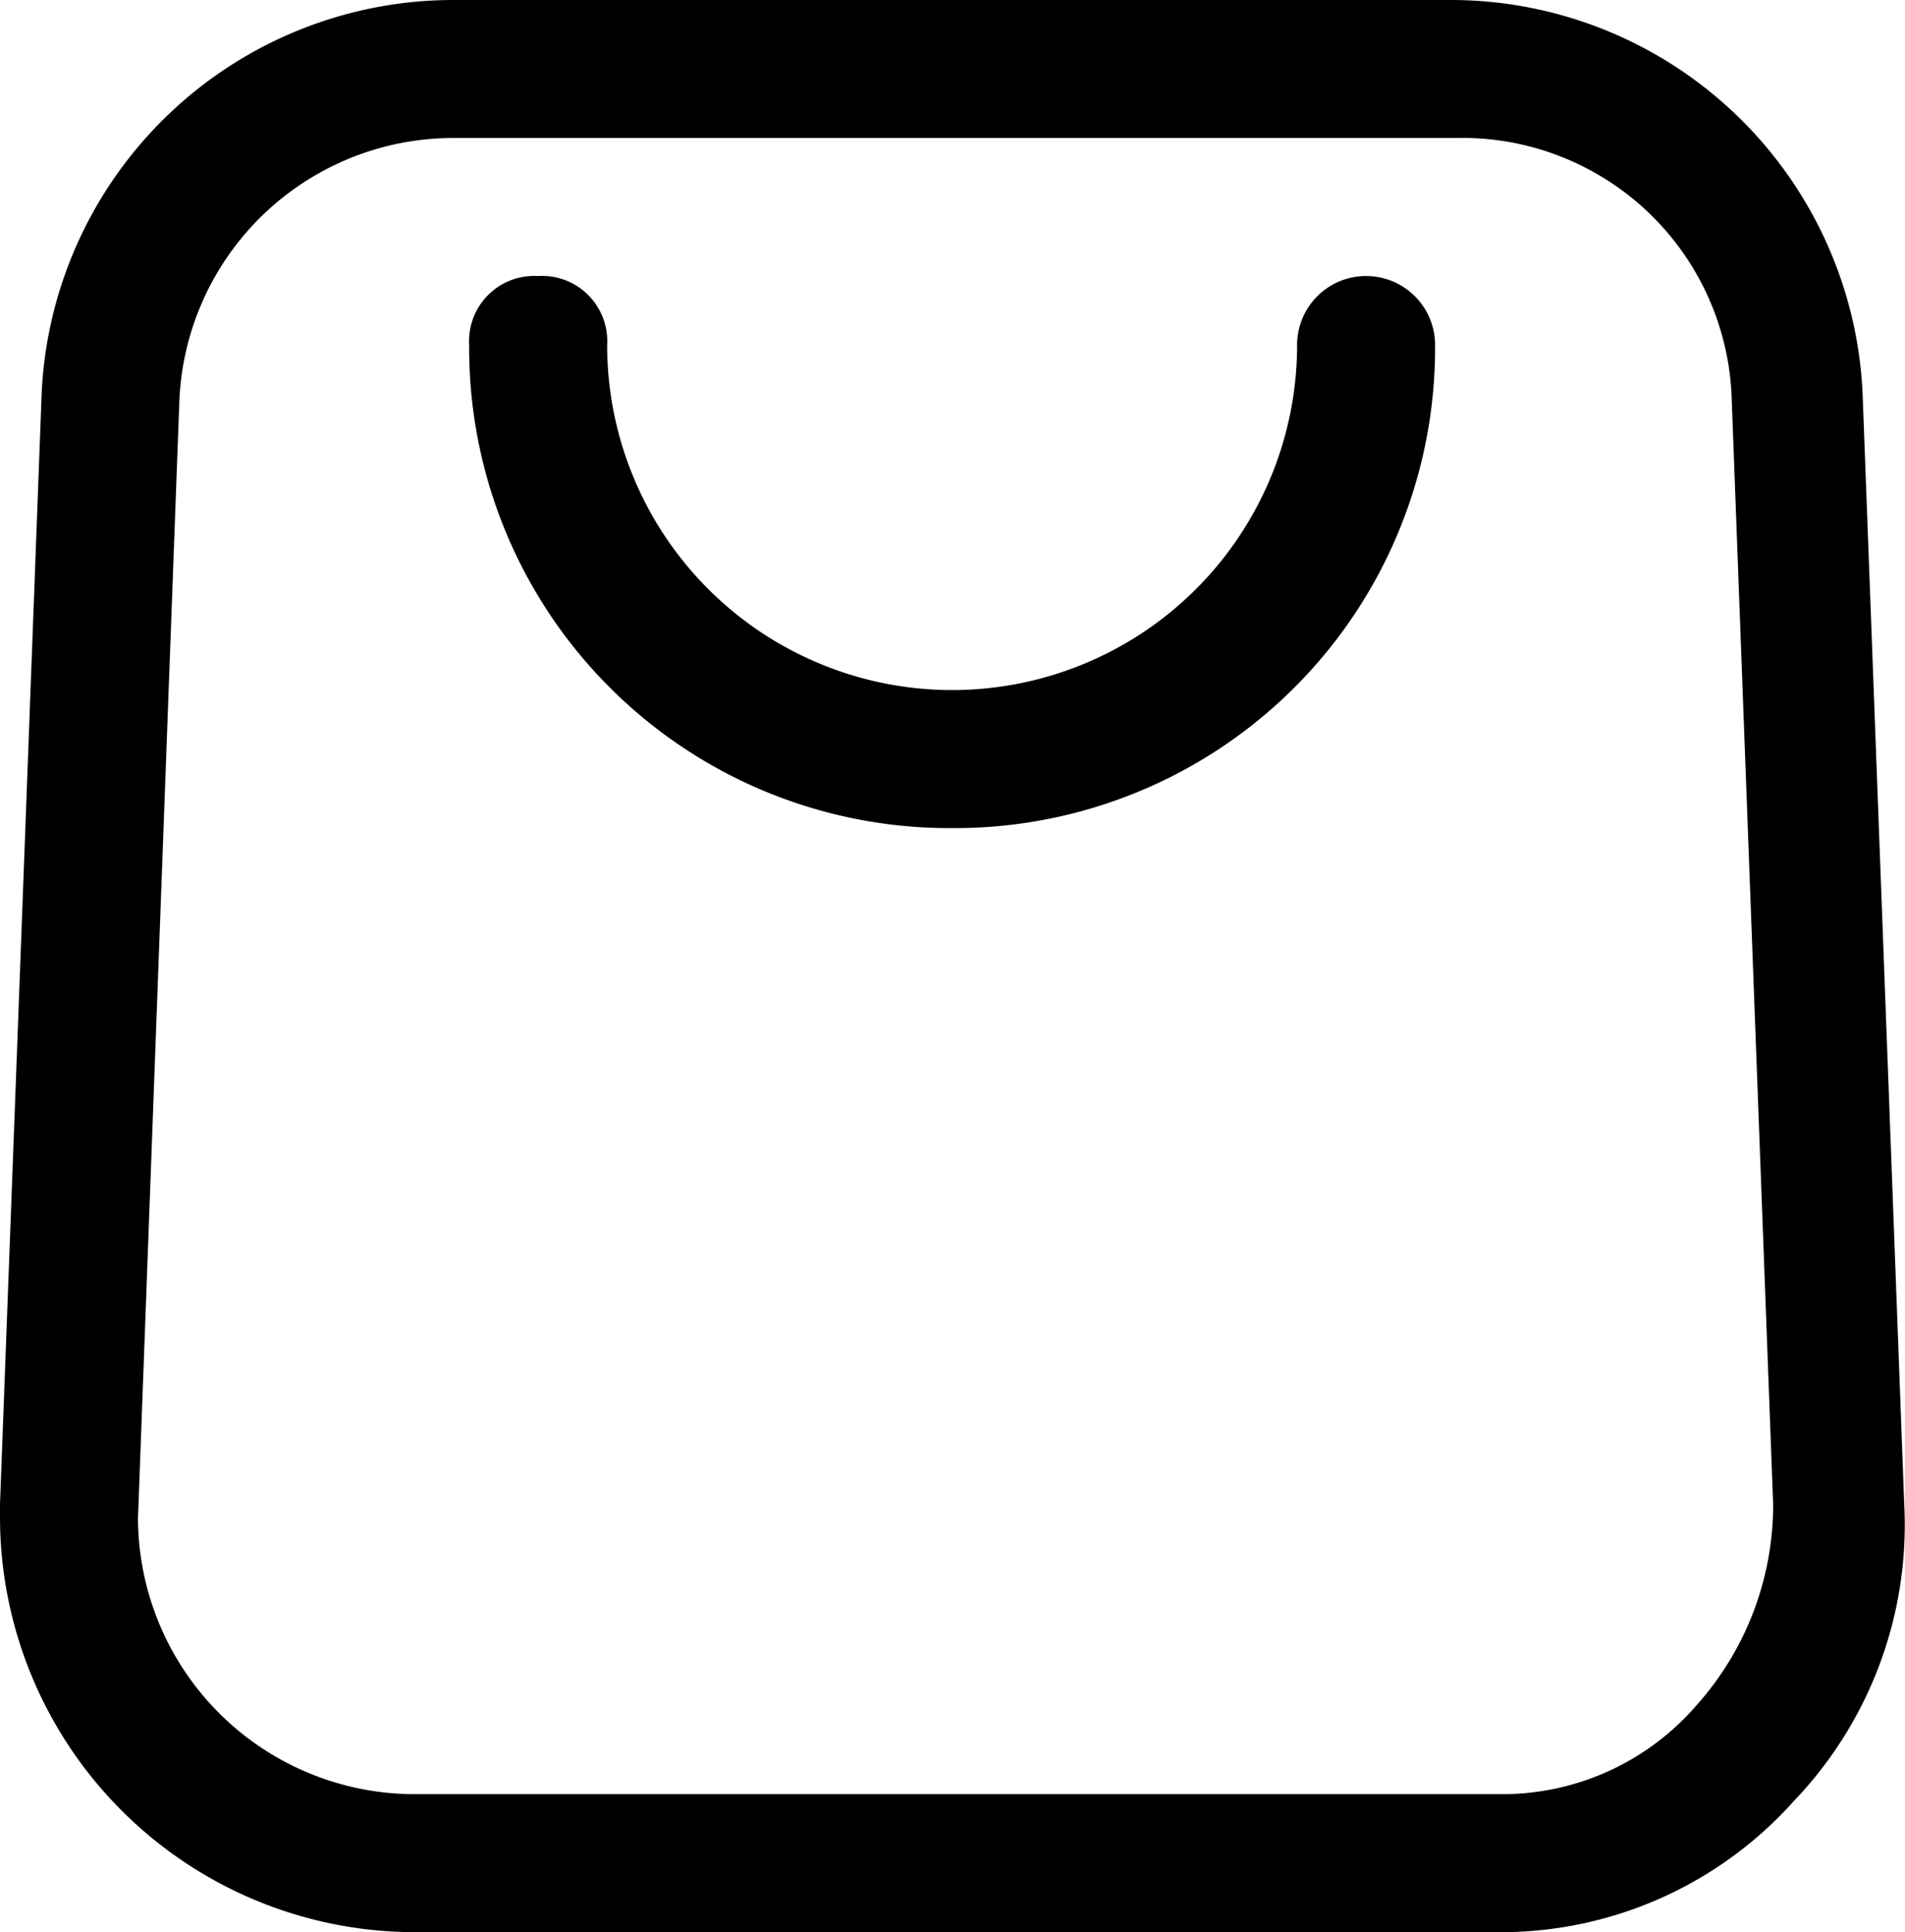 <svg xmlns="http://www.w3.org/2000/svg" width="27.611" height="28" viewBox="0 0 27.611 28">
  <g id="card" transform="translate(-2.2 -2)">
    <path id="Path_6" data-name="Path 6" d="M23.8,30H8.2a6.018,6.018,0,0,1-6-6v-.2l.6-16A5.976,5.976,0,0,1,8.8,2H23.2a5.976,5.976,0,0,1,6,5.8l.6,16a5.787,5.787,0,0,1-1.6,4.3A5.7,5.7,0,0,1,24,30ZM8.8,4a3.974,3.974,0,0,0-4,3.8L4.2,24a4.012,4.012,0,0,0,4,4H24a3.721,3.721,0,0,0,2.8-1.3,4.357,4.357,0,0,0,1.1-2.9l-.6-16a3.906,3.906,0,0,0-4-3.8Z"/>
    <path id="Path_7" data-name="Path 7" d="M16,14A6.957,6.957,0,0,1,9,7a.945.945,0,0,1,1-1,.945.945,0,0,1,1,1A5,5,0,0,0,21,7a1,1,0,0,1,2,0A6.957,6.957,0,0,1,16,14Z"/>
  </g>
</svg>
